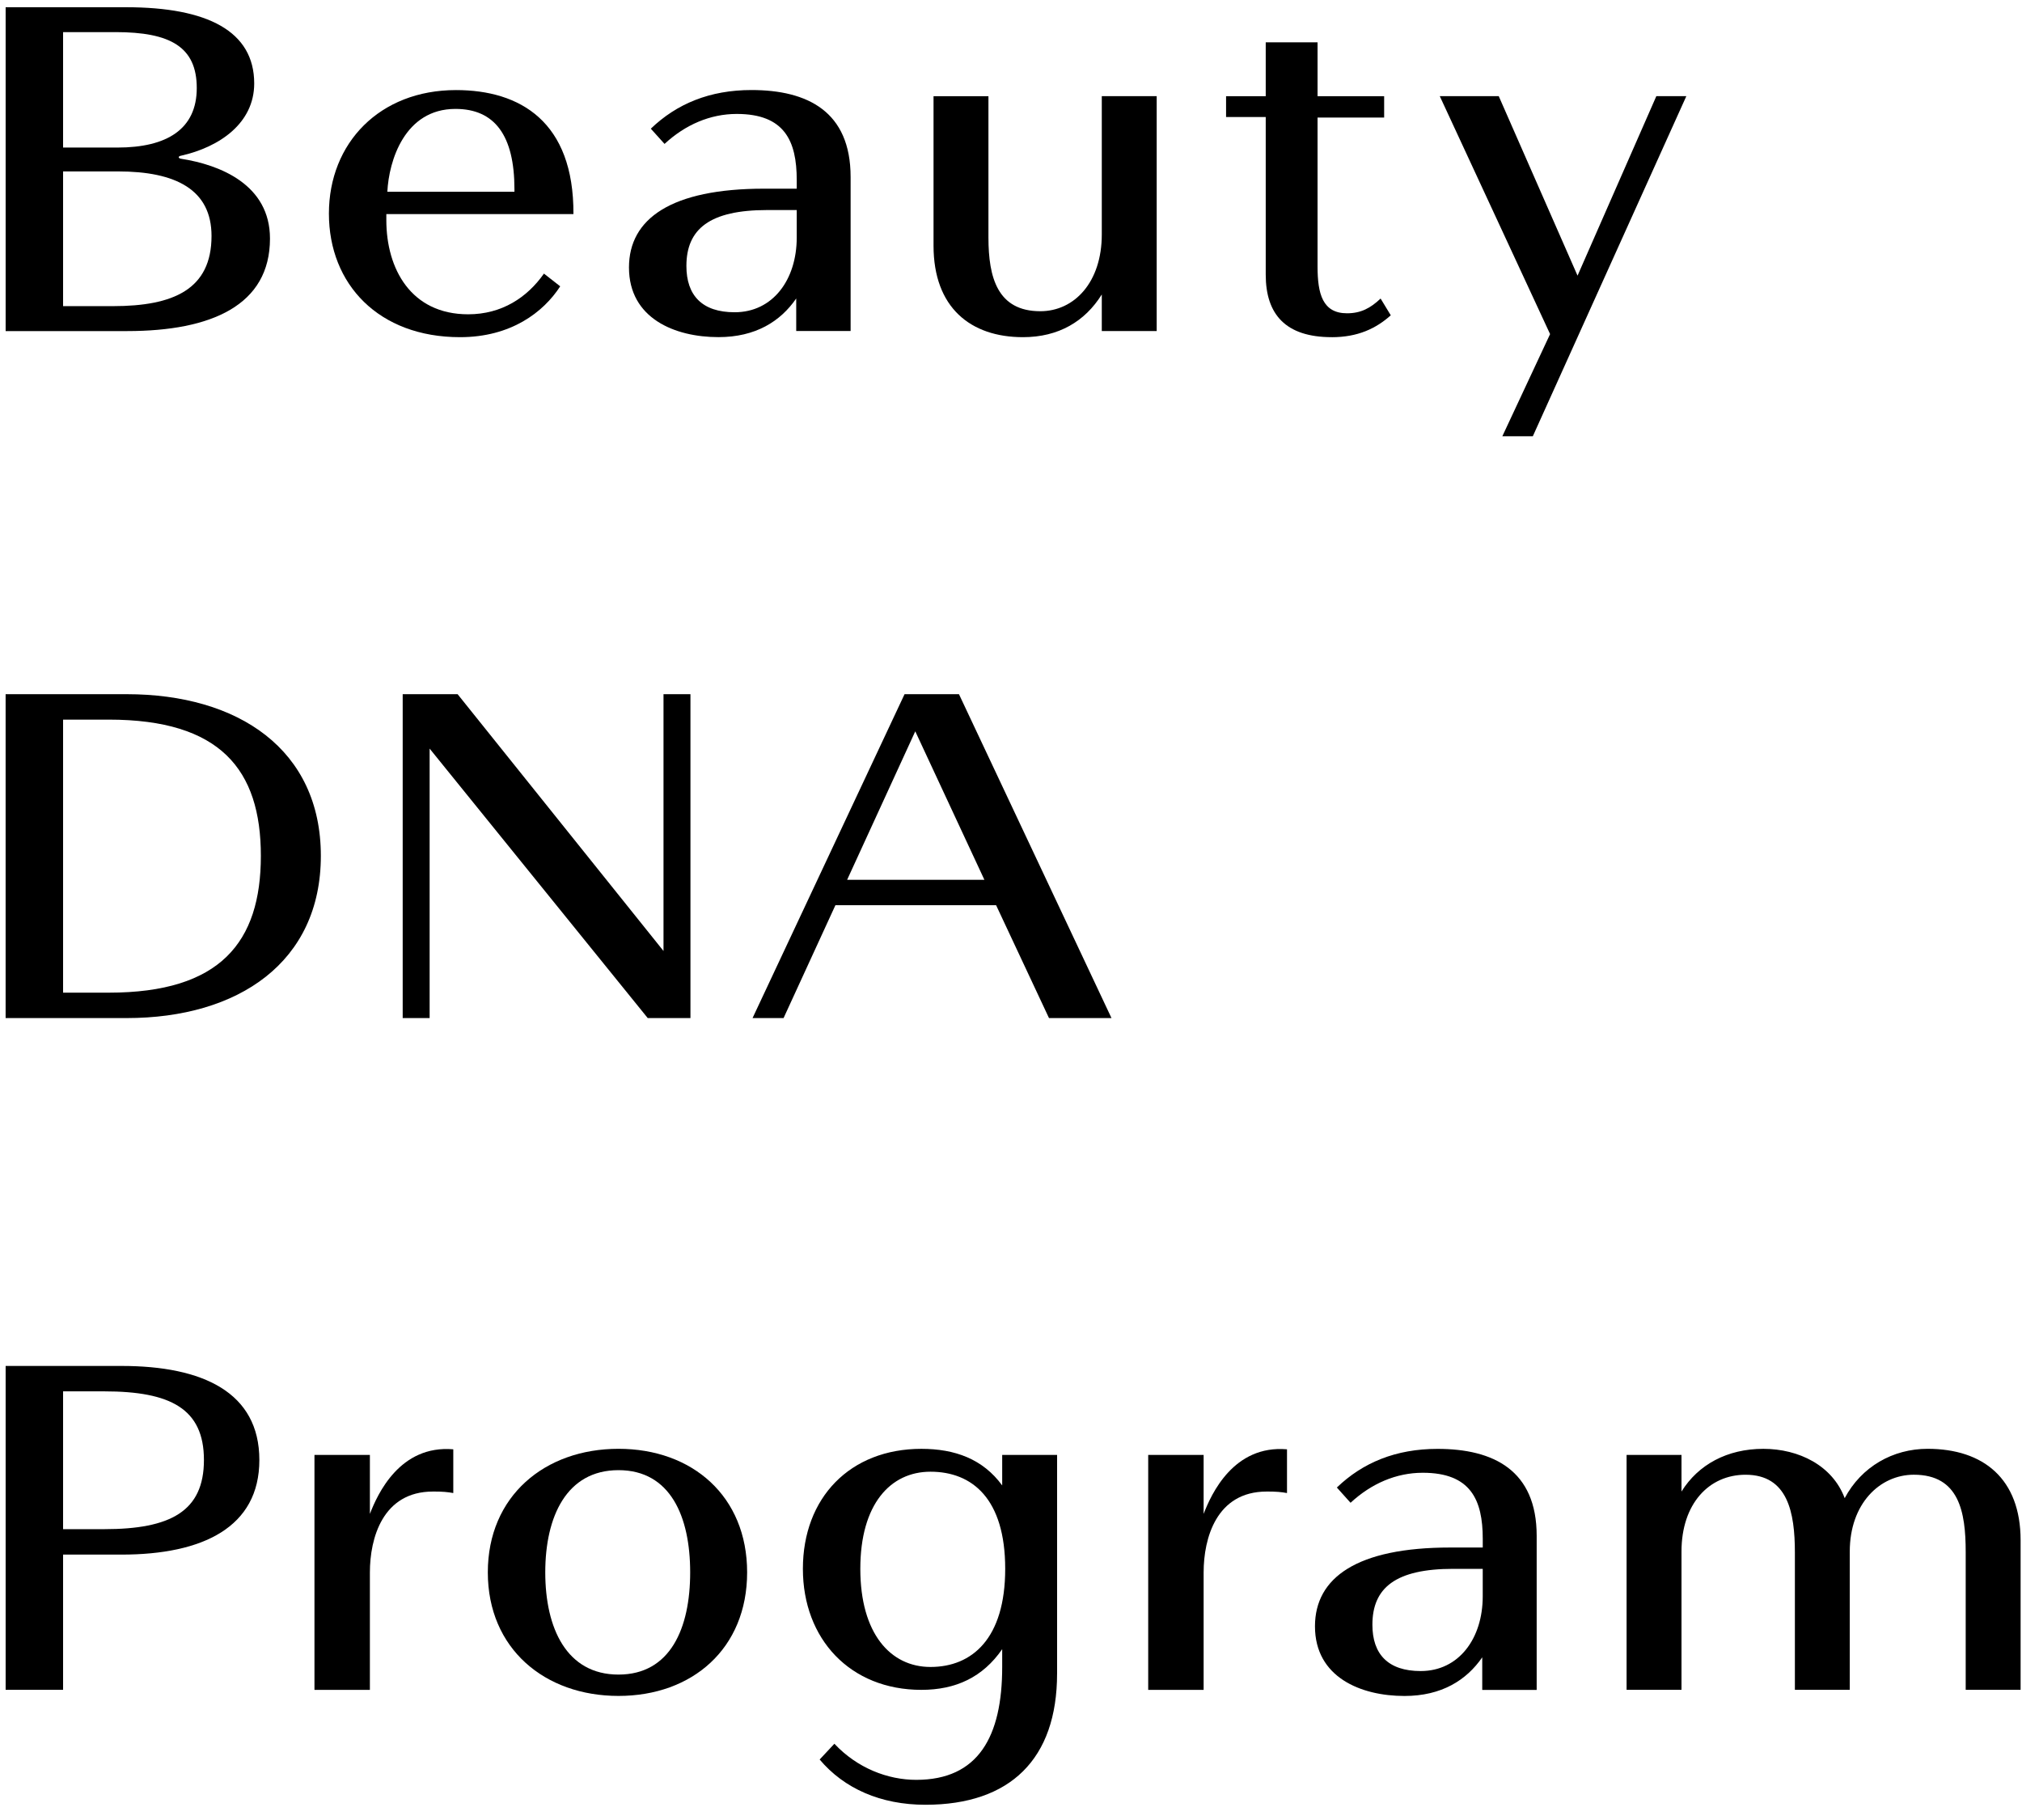 <svg width="90" height="81" viewBox="0 0 90 81" fill="none" xmlns="http://www.w3.org/2000/svg">
<path d="M5.636 45.31H0.25V30.895H5.636C10.615 30.895 14.281 33.363 14.281 38.091C14.281 42.82 10.615 45.31 5.636 45.31ZM4.844 32.027H2.808V44.179H4.844C9.801 44.179 11.611 41.938 11.611 38.091C11.611 34.244 9.8 32.027 4.844 32.027Z" fill="black"/>
<path d="M28.831 45.31L19.123 33.317V45.31H17.924V30.895H20.368L29.533 42.324V30.895H30.732V45.31H28.831Z" fill="black"/>
<path d="M46.691 45.31L44.337 40.286H37.185L34.877 45.31H33.496L40.262 30.895H42.684L49.473 45.31H46.69H46.691ZM40.739 32.548L37.706 39.156H43.816L40.739 32.548Z" fill="black"/>
<path d="M5.411 69.187H2.808V75.207H0.251V60.792H5.411C9.031 60.792 11.544 61.969 11.544 64.979C11.544 67.967 9.031 69.188 5.411 69.188V69.187ZM4.641 61.922H2.808V68.056H4.641C7.583 68.056 9.077 67.264 9.077 64.978C9.077 62.692 7.583 61.923 4.641 61.923V61.922Z" fill="black"/>
<path d="M19.27 66.382C17.029 66.382 16.464 68.464 16.464 69.981V75.208H13.997V64.752H16.464V67.377C16.804 66.494 17.8 64.299 20.176 64.502V66.449C19.927 66.403 19.701 66.381 19.271 66.381L19.27 66.382Z" fill="black"/>
<path d="M33.255 69.979C33.255 73.374 30.811 75.478 27.529 75.478C24.247 75.478 21.713 73.374 21.713 69.979C21.713 66.584 24.248 64.48 27.529 64.48C30.81 64.48 33.255 66.585 33.255 69.979ZM27.529 74.528C29.837 74.528 30.72 72.468 30.72 69.979C30.72 67.49 29.837 65.43 27.529 65.43C25.221 65.43 24.27 67.49 24.27 69.979C24.27 72.468 25.221 74.528 27.529 74.528Z" fill="black"/>
<path d="M47.051 74.483C47.051 78.285 44.969 80.322 41.19 80.322C39.199 80.322 37.569 79.598 36.483 78.308L37.139 77.606C38.157 78.692 39.515 79.213 40.783 79.213C43.544 79.213 44.608 77.29 44.608 74.189V73.397C43.748 74.642 42.548 75.208 41.01 75.208C37.841 75.208 35.737 72.945 35.737 69.822C35.737 66.653 37.841 64.481 41.01 64.481C42.503 64.481 43.748 64.934 44.608 66.11V64.752H47.052V74.483H47.051ZM41.416 74.189C43.271 74.189 44.742 72.921 44.742 69.821C44.742 66.698 43.271 65.499 41.416 65.499C39.629 65.499 38.293 66.947 38.293 69.821C38.293 72.695 39.629 74.189 41.416 74.189Z" fill="black"/>
<path d="M56.38 66.382C54.139 66.382 53.574 68.464 53.574 69.981V75.208H51.107V64.752H53.574V67.377C53.913 66.494 54.909 64.299 57.285 64.502V66.449C57.037 66.403 56.81 66.381 56.38 66.381L56.38 66.382Z" fill="black"/>
<path d="M65.975 75.208V73.76C65.273 74.778 64.164 75.48 62.513 75.48C60.566 75.48 58.53 74.643 58.53 72.38C58.53 70.207 60.409 68.873 64.55 68.873H65.998V68.488C65.998 66.745 65.455 65.546 63.328 65.546C62.151 65.546 61.043 66.021 60.114 66.882L59.504 66.203C60.657 65.094 62.129 64.483 63.985 64.483C66.474 64.483 68.398 65.434 68.398 68.353V75.21H65.977L65.975 75.208ZM65.997 69.822H64.684C62.127 69.822 61.086 70.659 61.086 72.311C61.086 73.624 61.788 74.371 63.236 74.371C64.933 74.371 65.997 72.923 65.997 71.044V69.822Z" fill="black"/>
<path d="M85.796 64.48C88.285 64.48 89.938 65.815 89.938 68.553V75.206H87.494V69.073C87.494 67.285 87.2 65.633 85.186 65.633C83.669 65.633 82.334 66.923 82.334 69.051V75.206H79.891V69.096C79.891 67.308 79.574 65.634 77.695 65.634C76.067 65.634 74.844 66.924 74.844 69.052V75.207H72.4V64.751H74.844V66.381C75.59 65.182 76.88 64.481 78.487 64.481C80.072 64.481 81.565 65.227 82.108 66.676C82.855 65.272 84.257 64.48 85.796 64.48Z" fill="black"/>
<path d="M5.658 14.735H0.251V0.322H5.614C9.233 0.322 11.315 1.386 11.315 3.715C11.315 5.481 9.776 6.544 8.057 6.93C7.921 6.952 7.921 7.043 8.057 7.065C9.799 7.336 12.017 8.219 12.017 10.617C12.017 13.582 9.415 14.735 5.658 14.735ZM5.139 1.43H2.808V6.567H5.229C7.424 6.567 8.758 5.752 8.758 3.919C8.758 2.086 7.581 1.429 5.139 1.429M5.252 7.629H2.808V13.625H5.025C7.718 13.625 9.415 12.879 9.415 10.503C9.415 8.443 7.831 7.629 5.252 7.629Z" fill="black"/>
<path d="M17.196 9.53V9.801C17.196 11.952 18.283 13.988 20.839 13.988C22.334 13.988 23.464 13.241 24.211 12.177L24.935 12.743C24.189 13.897 22.74 15.006 20.478 15.006C16.858 15.006 14.64 12.654 14.64 9.507C14.64 6.361 16.903 4.009 20.297 4.009C23.148 4.009 25.546 5.412 25.524 9.529H17.197L17.196 9.53ZM22.898 8.422C22.898 6.024 22.016 4.847 20.273 4.847C18.01 4.847 17.309 7.155 17.241 8.535H22.898V8.422Z" fill="black"/>
<path d="M35.44 14.733V13.284C34.739 14.303 33.631 15.004 31.979 15.004C30.032 15.004 27.996 14.167 27.996 11.904C27.996 9.733 29.874 8.397 34.015 8.397H35.463V8.012C35.463 6.27 34.92 5.071 32.792 5.071C31.616 5.071 30.507 5.546 29.579 6.405L28.968 5.727C30.122 4.618 31.593 4.007 33.449 4.007C35.938 4.007 37.861 4.957 37.861 7.876V14.732H35.439L35.44 14.733ZM35.463 9.348H34.15C31.594 9.348 30.552 10.186 30.552 11.838C30.552 13.15 31.253 13.897 32.701 13.897C34.399 13.897 35.463 12.449 35.463 10.571V9.348Z" fill="black"/>
<path d="M43.996 4.28V10.571C43.996 12.358 44.404 13.851 46.304 13.851C47.82 13.851 49.041 12.562 49.041 10.435V4.28H51.485V14.734H49.041V13.105C48.294 14.304 47.118 15.006 45.534 15.006C43.203 15.006 41.552 13.692 41.552 10.933V4.281H43.996V4.28Z" fill="black"/>
<path d="M59.279 15.006C57.22 15.006 56.338 13.988 56.338 12.223V5.208H54.573V4.281H56.338V1.883H58.645V4.281H61.609V5.232H58.645V11.861C58.645 13.084 58.872 13.943 59.958 13.943C60.569 13.943 60.999 13.716 61.451 13.287L61.904 14.033C61.247 14.621 60.433 15.007 59.279 15.007" fill="black"/>
<path d="M68.226 19.417H66.869L68.995 14.869L64.085 4.28H66.71L70.217 12.268L73.724 4.28H75.059L68.226 19.417Z" fill="black"/>
</svg>
